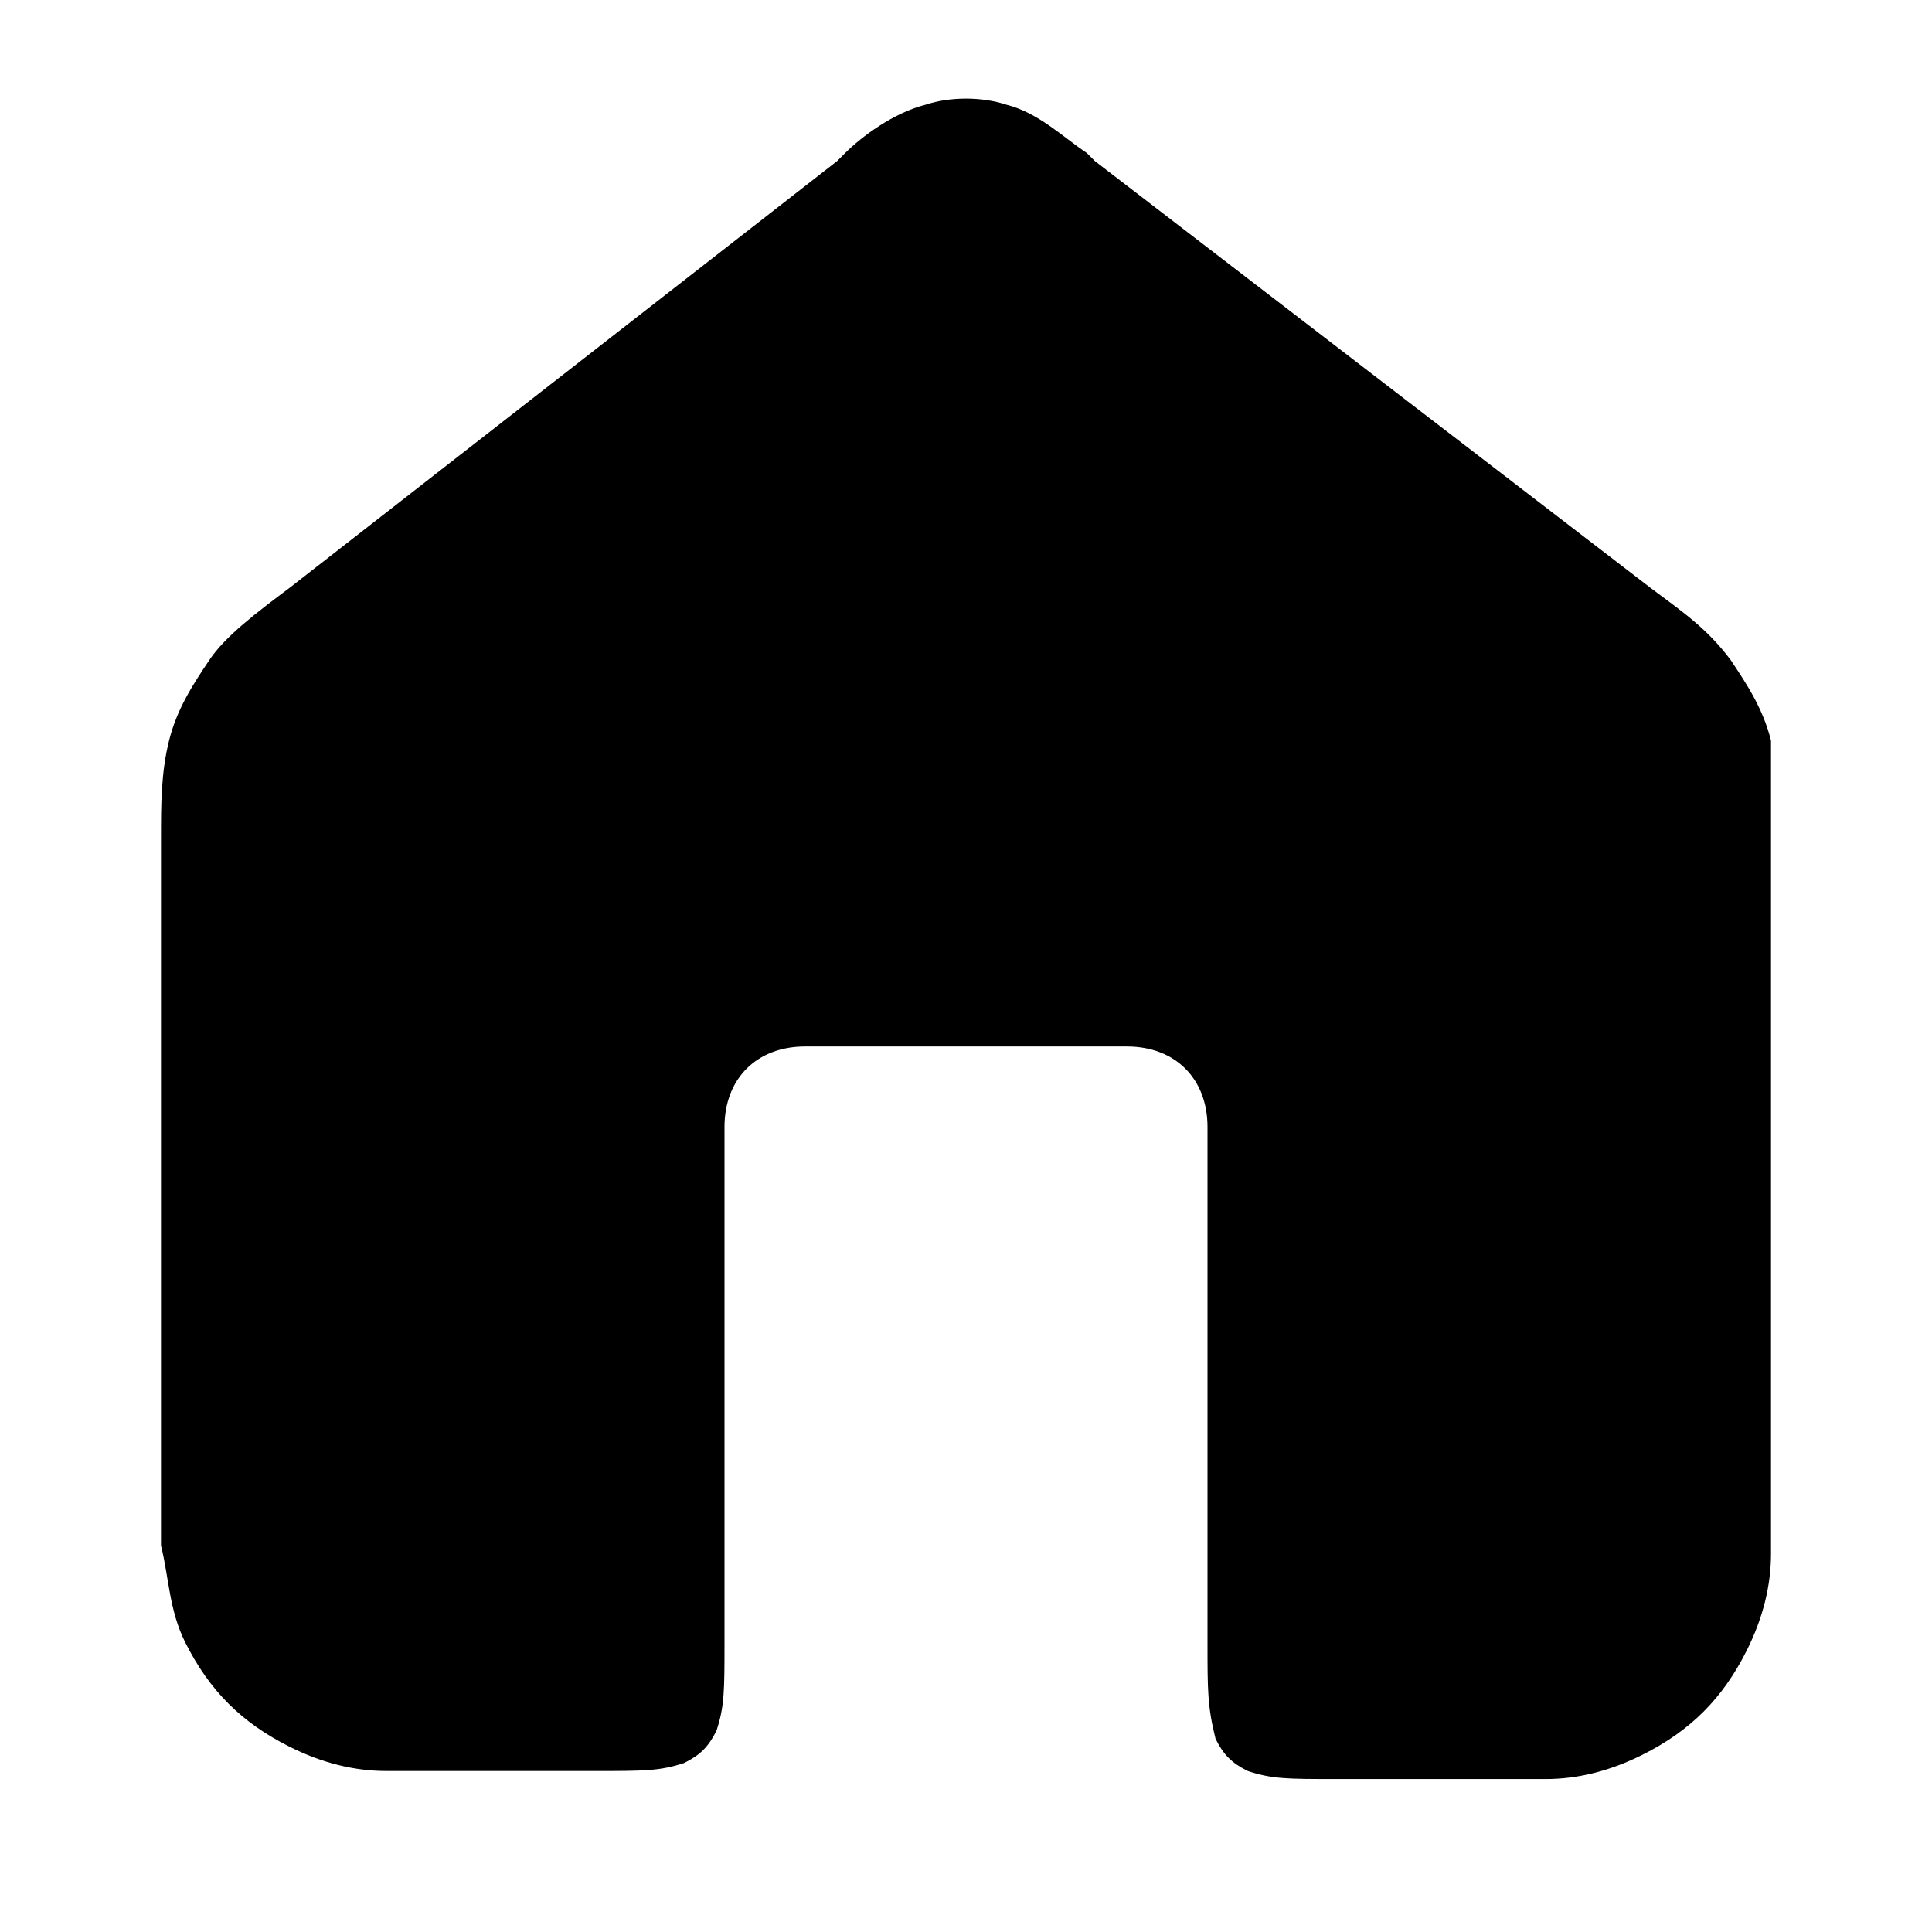 <svg viewBox="0 0 24 24"><path d="M11.5 1.3c.3-.1.7-.1 1 0 .4.1.7.4 1 .6l.1.1 6.9 5.3c.4.3.7.5 1 .9.2.3.4.6.5 1V19.3c0 .4-.1.8-.3 1.2-.3.6-.7 1-1.3 1.3-.4.2-.8.3-1.2.3H16.6c-.6 0-.8 0-1.1-.1-.2-.1-.3-.2-.4-.4-.1-.4-.1-.6-.1-1.2V14c0-.6-.4-1-1-1h-4c-.6 0-1 .4-1 1v6.4c0 .6 0 .8-.1 1.1-.1.2-.2.3-.4.4-.3.1-.5.1-1.1.1H4.8c-.4 0-.8-.1-1.2-.3-.6-.3-1-.7-1.3-1.3-.2-.4-.2-.8-.3-1.2v-8.8c0-.4 0-.8.1-1.2.1-.4.3-.7.5-1 .2-.3.6-.6 1-.9L10.4 2l.1-.1c.2-.2.6-.5 1-.6z"/></svg>